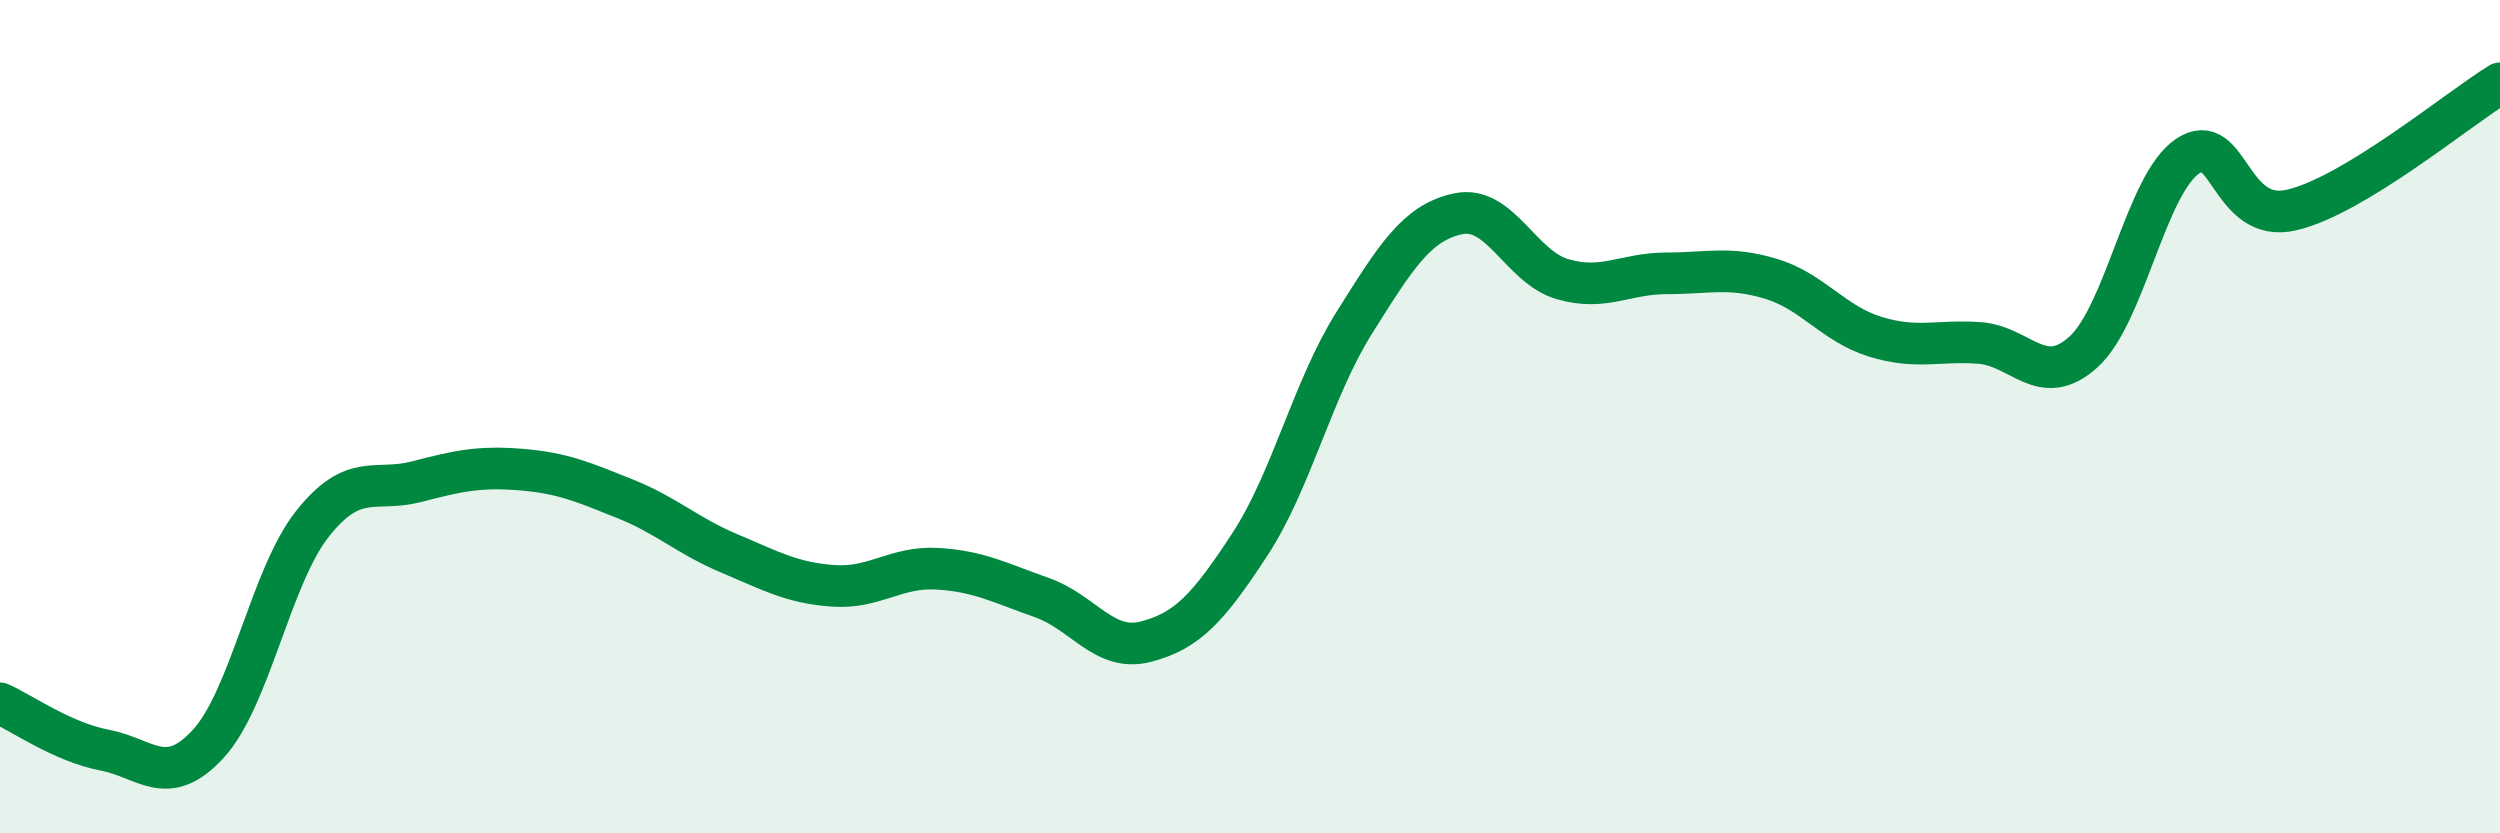 
    <svg width="60" height="20" viewBox="0 0 60 20" xmlns="http://www.w3.org/2000/svg">
      <path
        d="M 0,16.88 C 0.5,17.1 1.5,17.81 2.5,18 C 3.5,18.19 4,18.94 5,17.85 C 6,16.76 6.5,13.83 7.5,12.57 C 8.5,11.31 9,11.82 10,11.56 C 11,11.3 11.5,11.19 12.5,11.27 C 13.5,11.35 14,11.57 15,11.97 C 16,12.37 16.5,12.86 17.5,13.28 C 18.5,13.7 19,13.99 20,14.06 C 21,14.13 21.5,13.59 22.5,13.65 C 23.5,13.71 24,13.99 25,14.34 C 26,14.69 26.5,15.66 27.5,15.4 C 28.5,15.14 29,14.59 30,13.06 C 31,11.53 31.5,9.34 32.5,7.75 C 33.5,6.16 34,5.34 35,5.13 C 36,4.92 36.5,6.41 37.5,6.7 C 38.5,6.99 39,6.56 40,6.56 C 41,6.56 41.5,6.39 42.5,6.69 C 43.5,6.99 44,7.77 45,8.08 C 46,8.39 46.5,8.16 47.5,8.23 C 48.5,8.3 49,9.35 50,8.45 C 51,7.55 51.5,4.43 52.5,3.75 C 53.5,3.07 53.5,5.39 55,5.04 C 56.5,4.69 59,2.61 60,2L60 20L0 20Z"
        fill="#008740"
        opacity="0.1"
        stroke-linecap="round"
        stroke-linejoin="round"
      />
      <path
        d="M 0,16.88 C 0.5,17.1 1.5,17.81 2.5,18 C 3.5,18.19 4,18.94 5,17.85 C 6,16.76 6.5,13.83 7.5,12.57 C 8.5,11.31 9,11.82 10,11.56 C 11,11.3 11.5,11.19 12.5,11.27 C 13.5,11.35 14,11.57 15,11.97 C 16,12.37 16.5,12.86 17.5,13.28 C 18.5,13.7 19,13.99 20,14.06 C 21,14.13 21.5,13.59 22.5,13.65 C 23.5,13.71 24,13.99 25,14.34 C 26,14.69 26.5,15.66 27.5,15.4 C 28.5,15.14 29,14.59 30,13.06 C 31,11.53 31.5,9.34 32.5,7.75 C 33.5,6.16 34,5.34 35,5.13 C 36,4.92 36.5,6.41 37.5,6.7 C 38.5,6.99 39,6.56 40,6.56 C 41,6.56 41.5,6.39 42.5,6.69 C 43.5,6.99 44,7.77 45,8.08 C 46,8.39 46.5,8.16 47.5,8.23 C 48.5,8.3 49,9.35 50,8.45 C 51,7.55 51.5,4.43 52.5,3.75 C 53.5,3.07 53.5,5.39 55,5.04 C 56.5,4.69 59,2.61 60,2"
        stroke="#008740"
        stroke-width="1"
        fill="none"
        stroke-linecap="round"
        stroke-linejoin="round"
      />
    </svg>
  